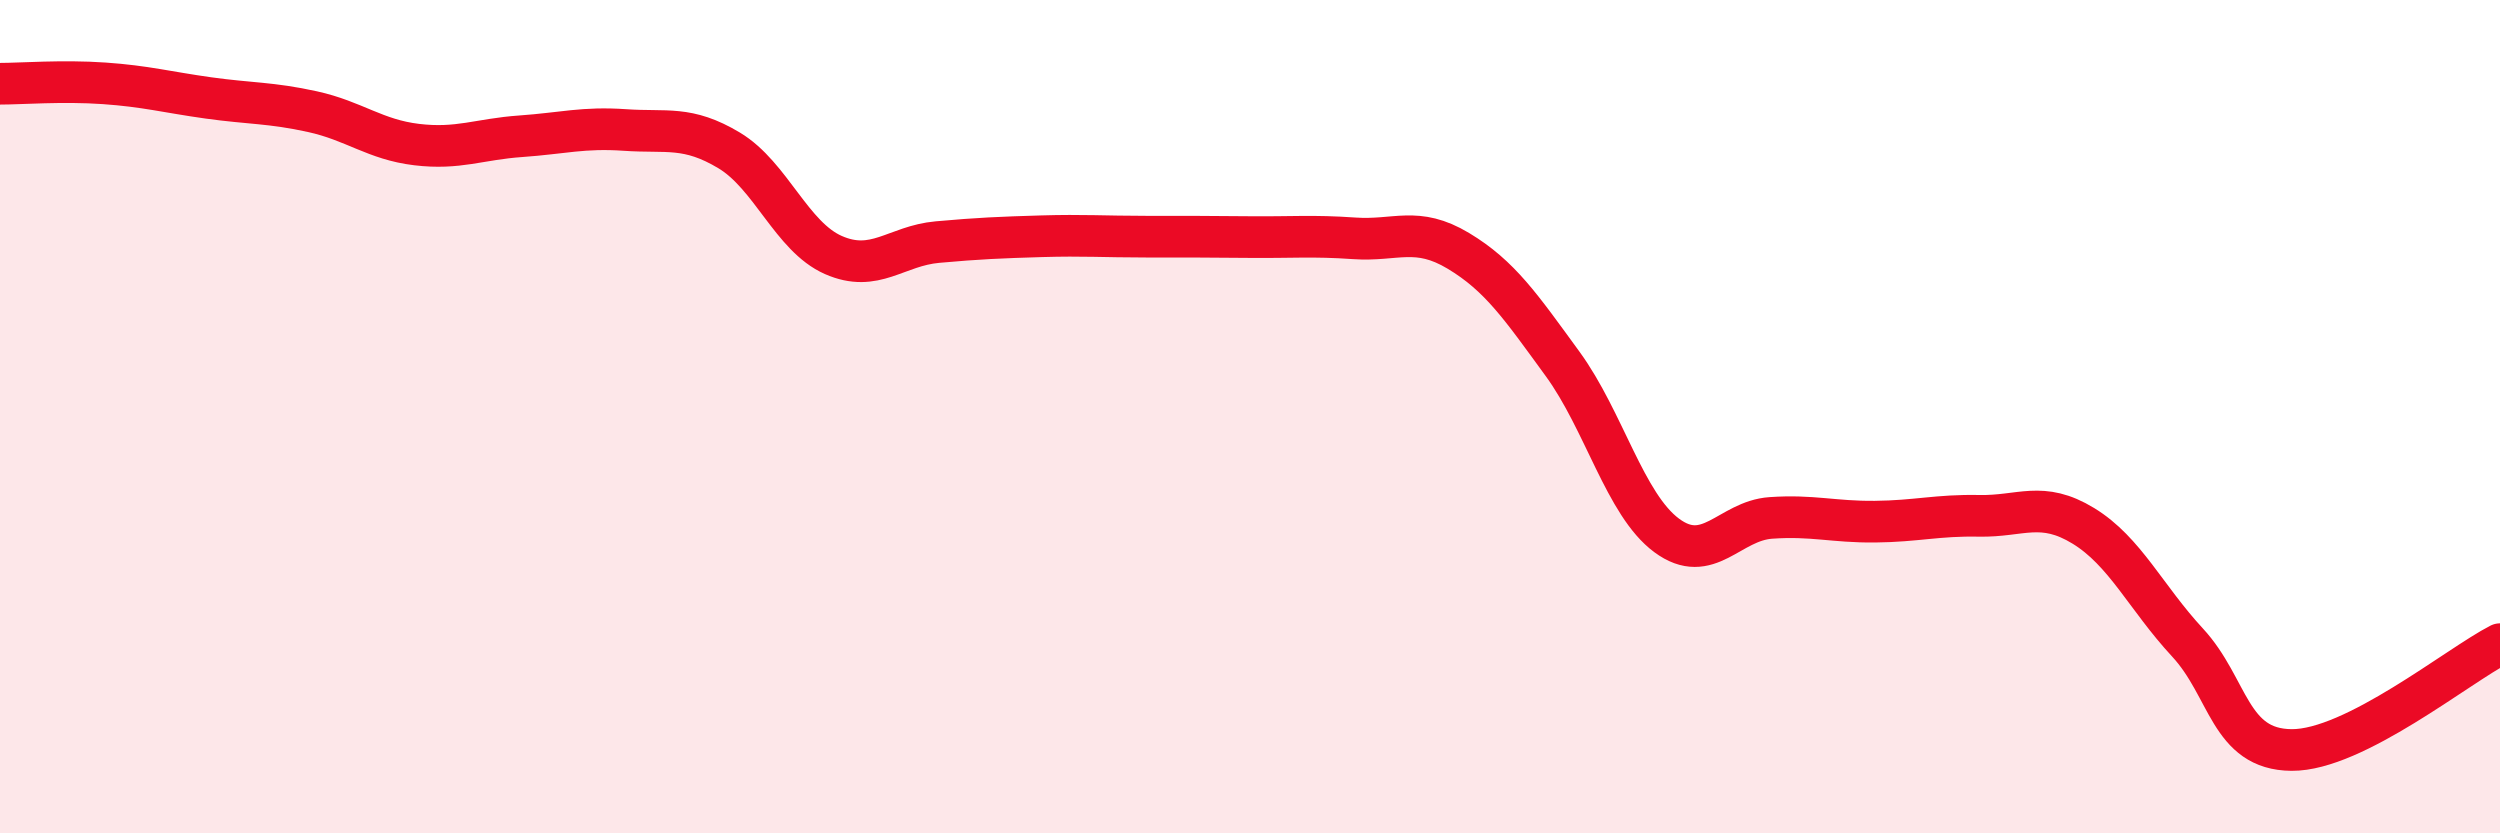 
    <svg width="60" height="20" viewBox="0 0 60 20" xmlns="http://www.w3.org/2000/svg">
      <path
        d="M 0,2.01 C 0.5,2.01 1.5,1.93 2.5,2 C 3.5,2.07 4,2.21 5,2.35 C 6,2.49 6.5,2.46 7.5,2.68 C 8.5,2.9 9,3.35 10,3.47 C 11,3.59 11.5,3.34 12.5,3.27 C 13.5,3.2 14,3.05 15,3.12 C 16,3.19 16.5,3.01 17.5,3.61 C 18.5,4.21 19,5.68 20,6.12 C 21,6.56 21.5,5.9 22.5,5.81 C 23.5,5.72 24,5.7 25,5.67 C 26,5.64 26.5,5.68 27.5,5.68 C 28.5,5.68 29,5.68 30,5.69 C 31,5.7 31.5,5.65 32.5,5.72 C 33.5,5.79 34,5.42 35,6.02 C 36,6.62 36.5,7.36 37.5,8.73 C 38.5,10.1 39,12.11 40,12.85 C 41,13.59 41.5,12.5 42.5,12.43 C 43.5,12.36 44,12.53 45,12.52 C 46,12.51 46.5,12.36 47.5,12.38 C 48.5,12.4 49,12.01 50,12.62 C 51,13.23 51.5,14.34 52.5,15.42 C 53.5,16.5 53.5,17.99 55,18 C 56.5,18.01 59,15.97 60,15.46L60 20L0 20Z"
        fill="#EB0A25"
        opacity="0.1"
        stroke-linecap="round"
        stroke-linejoin="round"
      />
      <path
        d="M 0,2.01 C 0.5,2.01 1.5,1.93 2.5,2 C 3.5,2.07 4,2.21 5,2.35 C 6,2.49 6.5,2.46 7.5,2.68 C 8.5,2.9 9,3.35 10,3.47 C 11,3.59 11.5,3.34 12.5,3.27 C 13.5,3.2 14,3.05 15,3.12 C 16,3.19 16.5,3.01 17.5,3.61 C 18.5,4.21 19,5.68 20,6.12 C 21,6.56 21.5,5.9 22.5,5.81 C 23.5,5.72 24,5.7 25,5.67 C 26,5.64 26.5,5.68 27.5,5.68 C 28.5,5.68 29,5.68 30,5.69 C 31,5.7 31.5,5.65 32.5,5.72 C 33.5,5.79 34,5.42 35,6.02 C 36,6.62 36.5,7.36 37.5,8.73 C 38.5,10.1 39,12.11 40,12.85 C 41,13.59 41.5,12.5 42.5,12.43 C 43.5,12.36 44,12.53 45,12.52 C 46,12.51 46.5,12.36 47.5,12.38 C 48.5,12.4 49,12.01 50,12.62 C 51,13.23 51.5,14.34 52.5,15.42 C 53.5,16.5 53.5,17.99 55,18 C 56.5,18.01 59,15.97 60,15.46"
        stroke="#EB0A25"
        stroke-width="1"
        fill="none"
        stroke-linecap="round"
        stroke-linejoin="round"
      />
    </svg>
  